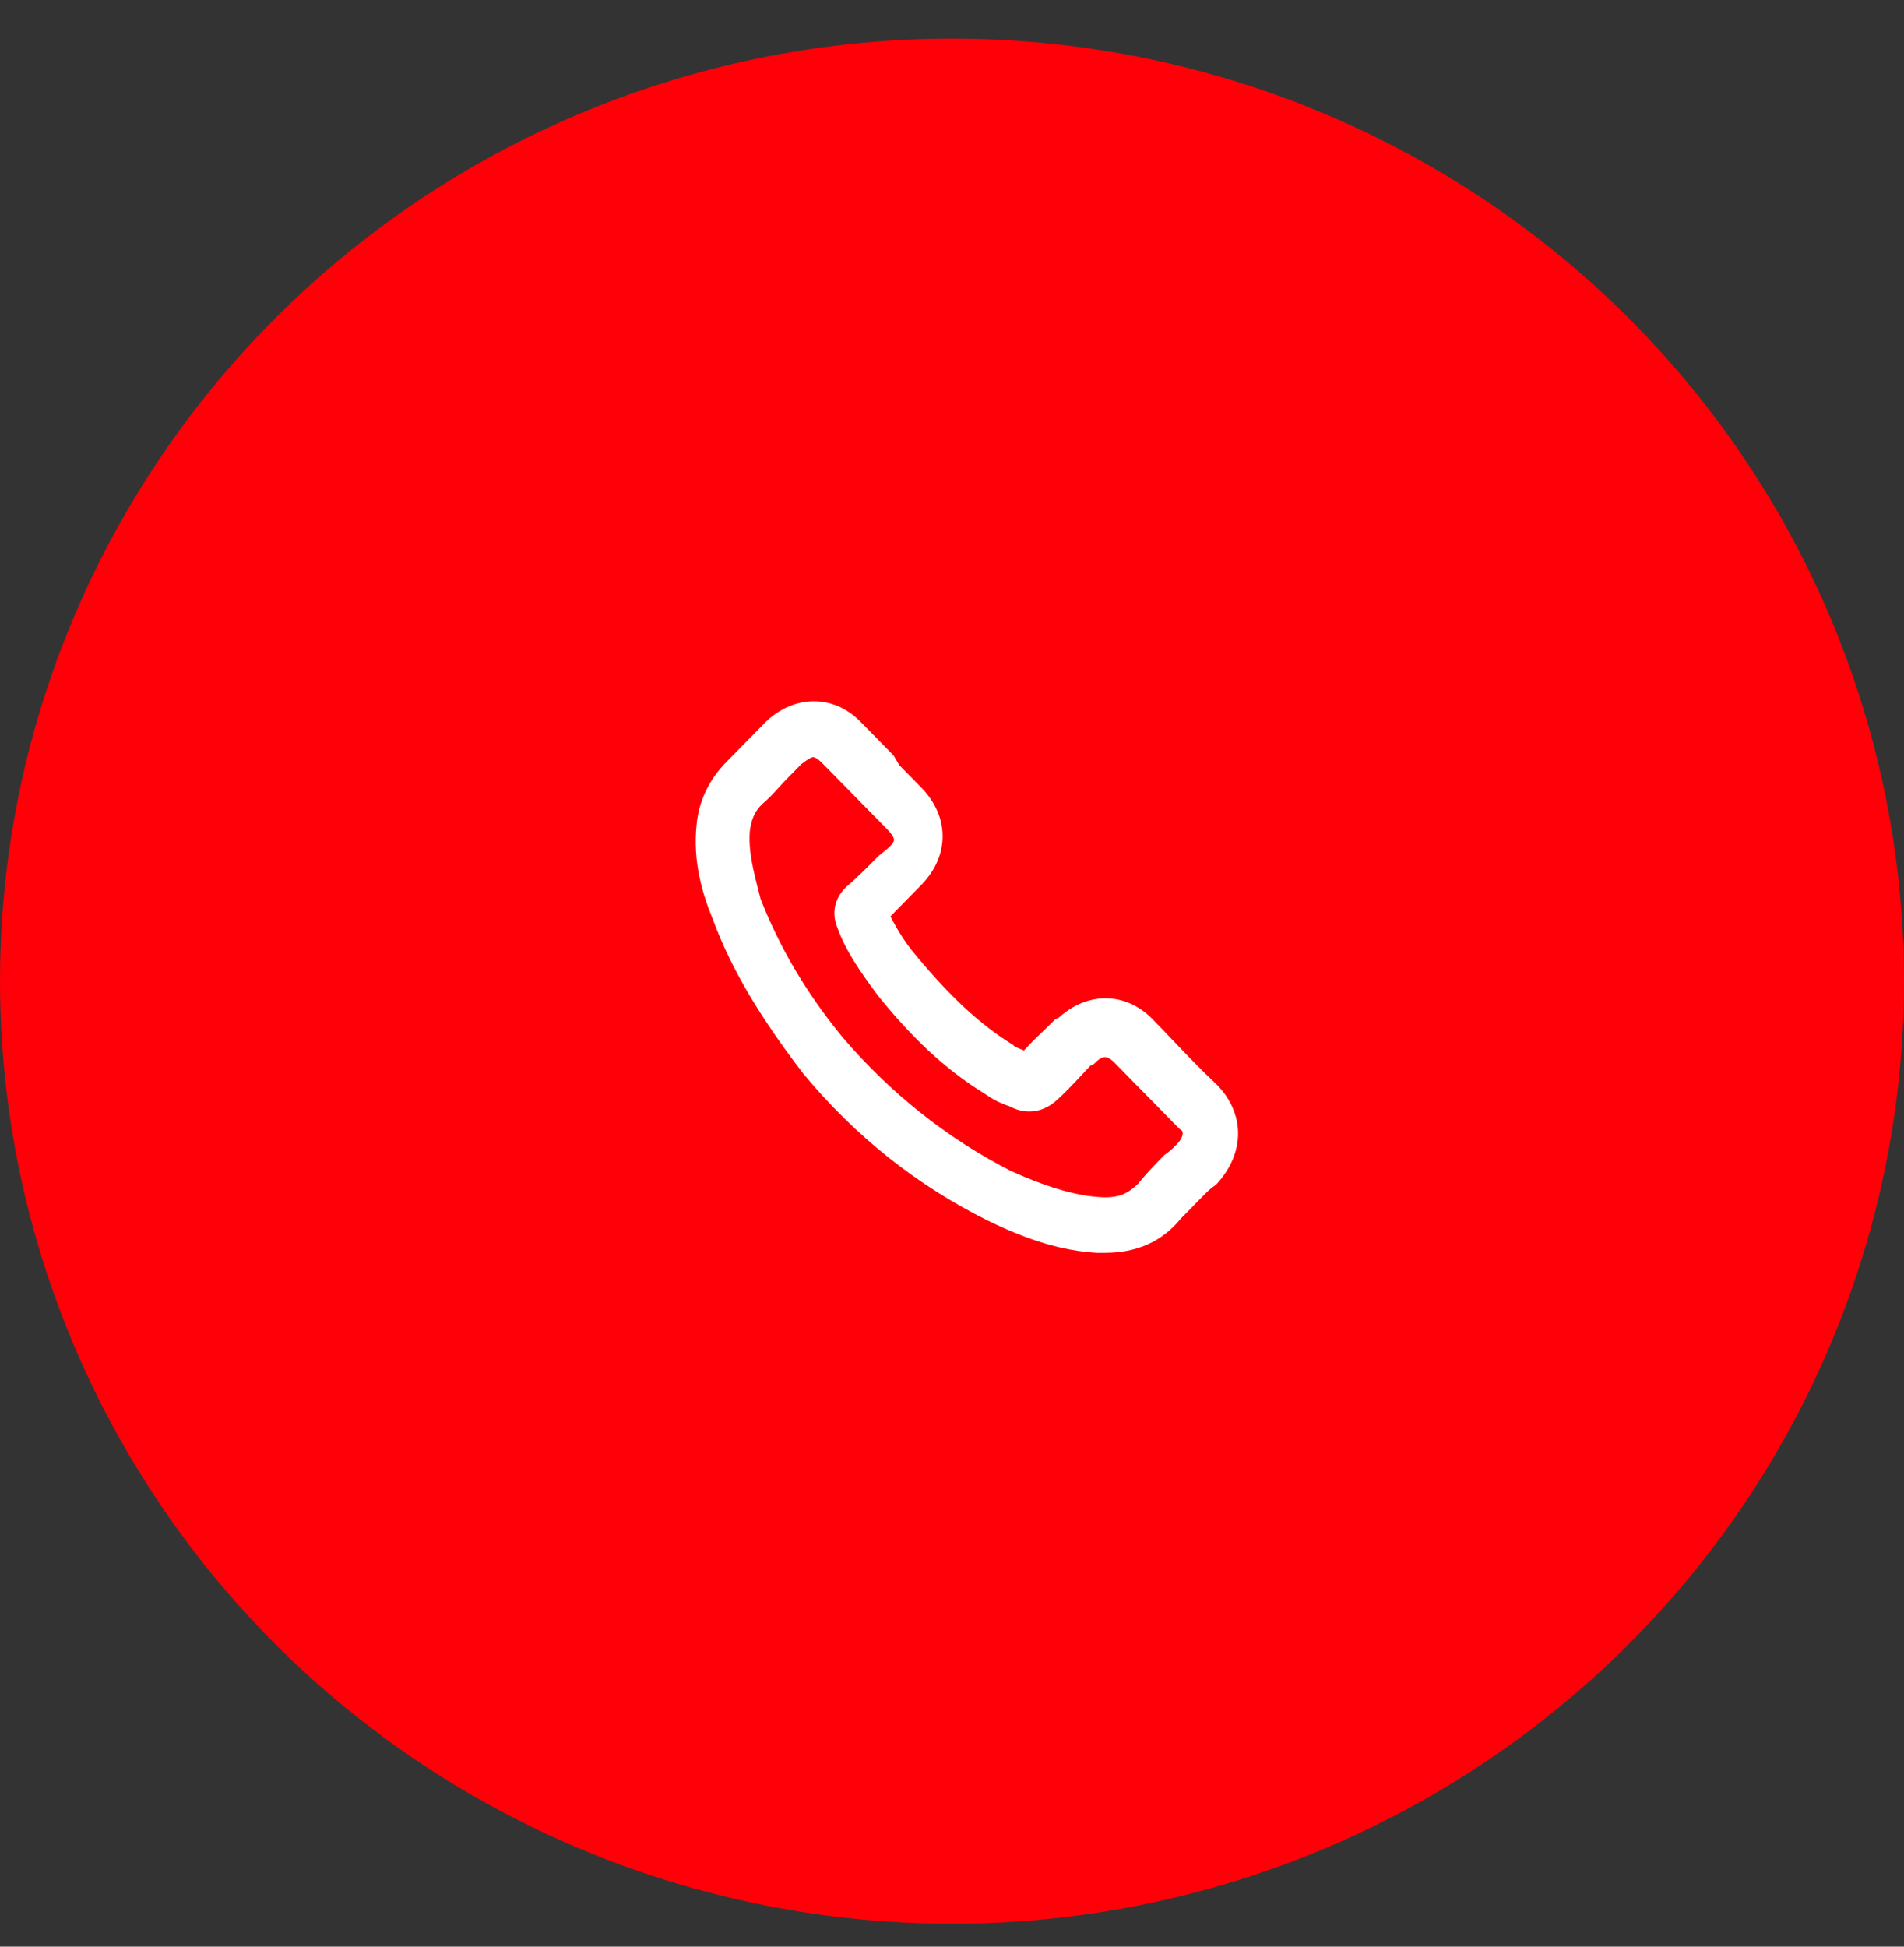 <svg width="45" height="46" viewBox="0 0 45 46" fill="none" xmlns="http://www.w3.org/2000/svg">
<rect x="0" y="0" width="45" height="46" fill="#333333" stroke="none"/>
<ellipse cx="22.5" cy="23.185" rx="22.5" ry="22.273" fill="#FF0008"/>
<path fill-rule="evenodd" clip-rule="evenodd" d="M27.542 24.758C27.875 25.108 28.215 25.464 28.575 25.8C29.157 26.392 29.157 27.167 28.575 27.805C28.441 27.896 28.351 27.988 28.262 28.079L27.724 28.626C27.321 29.127 26.784 29.355 26.113 29.355H25.934C25.173 29.309 24.412 29.081 23.472 28.626C21.816 27.805 20.383 26.666 19.175 25.207C18.235 23.977 17.518 22.837 17.071 21.607C16.847 21.06 16.623 20.331 16.713 19.51C16.757 19.009 16.981 18.553 17.339 18.189L17.876 17.642L18.279 17.232C18.861 16.685 19.622 16.685 20.159 17.232L20.697 17.778L20.92 18.006L21.055 18.234L21.592 18.781C22.174 19.374 22.174 20.148 21.592 20.741L21.413 20.923L20.741 21.607C20.92 21.971 21.144 22.382 21.502 22.792C22.263 23.703 22.979 24.387 23.785 24.888C23.848 24.952 23.953 24.993 24.042 25.028C24.081 25.043 24.116 25.057 24.143 25.071C24.188 25.071 24.233 25.071 24.278 25.116C24.457 24.904 24.636 24.731 24.815 24.559C24.904 24.473 24.994 24.387 25.083 24.296L25.173 24.25C25.755 23.703 26.516 23.703 27.053 24.25C27.215 24.416 27.378 24.586 27.542 24.758ZM27.68 27.486C27.814 27.395 27.904 27.304 27.994 27.213C28.262 26.939 28.262 26.62 28.038 26.484L26.516 24.934C26.248 24.66 25.979 24.66 25.711 24.934L25.621 24.98C25.533 25.069 25.445 25.163 25.356 25.26C25.172 25.457 24.981 25.662 24.771 25.846C24.547 26.028 24.278 26.073 24.01 25.937C23.965 25.914 23.931 25.902 23.898 25.891C23.864 25.88 23.831 25.868 23.786 25.846C23.651 25.8 23.517 25.709 23.383 25.618C22.488 25.071 21.682 24.296 20.921 23.339C20.518 22.792 20.205 22.336 20.026 21.835C19.891 21.516 20.026 21.288 20.16 21.151C20.429 20.923 20.697 20.65 20.921 20.422L21.145 20.24C21.458 19.966 21.458 19.738 21.145 19.419L20.608 18.872L20.384 18.644L20.16 18.416L19.623 17.87C19.489 17.733 19.354 17.642 19.22 17.642C19.086 17.642 18.951 17.733 18.772 17.87L18.414 18.234C18.356 18.293 18.298 18.357 18.238 18.423C18.114 18.56 17.983 18.703 17.832 18.827C17.608 19.055 17.519 19.282 17.474 19.602C17.43 20.14 17.56 20.634 17.735 21.302L17.743 21.333C18.19 22.473 18.817 23.567 19.712 24.66C20.876 26.028 22.264 27.122 23.786 27.896C24.591 28.261 25.308 28.489 25.934 28.535C26.472 28.58 26.785 28.443 27.098 28.124C27.277 27.896 27.501 27.669 27.68 27.486Z" fill="white"/>
<path d="M28.575 25.8L28.753 25.625L28.745 25.617L28.575 25.8ZM27.542 24.758L27.723 24.586L27.542 24.758ZM28.575 27.805L28.715 28.012L28.74 27.996L28.759 27.974L28.575 27.805ZM28.262 28.079L28.083 27.904H28.083L28.262 28.079ZM27.724 28.626L27.546 28.451L27.537 28.459L27.529 28.469L27.724 28.626ZM25.934 29.355L25.919 29.605L25.926 29.605H25.934V29.355ZM23.472 28.626L23.361 28.85L23.363 28.851L23.472 28.626ZM19.175 25.207L18.976 25.359L18.982 25.367L19.175 25.207ZM17.071 21.607L17.306 21.521L17.302 21.512L17.071 21.607ZM16.713 19.51L16.961 19.538L16.962 19.533L16.713 19.51ZM17.339 18.189L17.161 18.013L17.339 18.189ZM17.876 17.642L18.055 17.817L17.876 17.642ZM18.279 17.232L18.108 17.049L18.101 17.056L18.279 17.232ZM20.159 17.232L19.981 17.407V17.407L20.159 17.232ZM20.697 17.778L20.875 17.603V17.603L20.697 17.778ZM20.92 18.006L21.136 17.879L21.12 17.853L21.099 17.831L20.92 18.006ZM21.055 18.234L20.839 18.361L20.855 18.387L20.876 18.409L21.055 18.234ZM21.592 18.781L21.77 18.606L21.592 18.781ZM21.592 20.741L21.77 20.916L21.592 20.741ZM21.413 20.923L21.234 20.748L21.413 20.923ZM20.741 21.607L20.563 21.432L20.439 21.558L20.517 21.717L20.741 21.607ZM21.502 22.792L21.694 22.632L21.691 22.628L21.502 22.792ZM23.785 24.888L23.963 24.713L23.943 24.692L23.917 24.676L23.785 24.888ZM24.042 25.028L23.951 25.261L23.951 25.261L24.042 25.028ZM24.143 25.071L24.03 25.294L24.083 25.321H24.143V25.071ZM24.278 25.116L24.099 25.291L24.292 25.488L24.469 25.277L24.278 25.116ZM24.815 24.559L24.988 24.739L24.988 24.739L24.815 24.559ZM25.083 24.296L24.97 24.073L24.933 24.092L24.905 24.121L25.083 24.296ZM25.173 24.25L25.286 24.473L25.318 24.457L25.344 24.433L25.173 24.25ZM27.053 24.25L26.875 24.425V24.425L27.053 24.25ZM27.994 27.213L28.172 27.388H28.172L27.994 27.213ZM27.68 27.486L27.54 27.279L27.519 27.293L27.502 27.311L27.68 27.486ZM28.038 26.484L27.86 26.659L27.882 26.681L27.908 26.697L28.038 26.484ZM26.516 24.934L26.695 24.759L26.516 24.934ZM25.711 24.934L25.824 25.157L25.86 25.138L25.889 25.109L25.711 24.934ZM25.621 24.98L25.508 24.757L25.471 24.775L25.443 24.804L25.621 24.98ZM25.356 25.26L25.173 25.089V25.089L25.356 25.26ZM24.771 25.846L24.929 26.04L24.935 26.034L24.771 25.846ZM24.01 25.937L24.123 25.714L24.123 25.714L24.01 25.937ZM23.786 25.846L23.899 25.623L23.883 25.615L23.866 25.609L23.786 25.846ZM23.383 25.618L23.523 25.411L23.513 25.404L23.383 25.618ZM20.921 23.339L20.72 23.487L20.725 23.494L20.921 23.339ZM20.026 21.835L20.262 21.751L20.256 21.738L20.026 21.835ZM20.16 21.151L19.998 20.96L19.99 20.968L19.982 20.976L20.16 21.151ZM20.921 20.422L20.763 20.228L20.752 20.237L20.743 20.247L20.921 20.422ZM21.145 20.24L21.303 20.433L21.309 20.428L21.145 20.24ZM21.145 19.419L21.323 19.244L21.145 19.419ZM20.608 18.872L20.786 18.697L20.608 18.872ZM20.384 18.644L20.562 18.469L20.562 18.469L20.384 18.644ZM20.16 18.416L19.982 18.592L19.982 18.592L20.16 18.416ZM19.623 17.87L19.445 18.045L19.623 17.87ZM18.772 17.87L18.621 17.671L18.607 17.682L18.594 17.694L18.772 17.87ZM18.414 18.234L18.236 18.059L18.236 18.059L18.414 18.234ZM18.238 18.423L18.423 18.591L18.423 18.591L18.238 18.423ZM17.832 18.827L17.674 18.633L17.664 18.642L17.654 18.651L17.832 18.827ZM17.474 19.602L17.227 19.567L17.226 19.574L17.225 19.581L17.474 19.602ZM17.735 21.302L17.976 21.238L17.976 21.238L17.735 21.302ZM17.743 21.333L17.501 21.397L17.505 21.411L17.51 21.425L17.743 21.333ZM19.712 24.66L19.519 24.819L19.522 24.823L19.712 24.66ZM23.786 27.896L23.672 28.119L23.683 28.124L23.786 27.896ZM25.934 28.535L25.956 28.285L25.953 28.285L25.934 28.535ZM27.098 28.124L27.277 28.3L27.286 28.29L27.295 28.279L27.098 28.124ZM28.745 25.617C28.392 25.287 28.057 24.936 27.723 24.586L27.361 24.931C27.693 25.279 28.038 25.641 28.404 25.983L28.745 25.617ZM28.759 27.974C29.085 27.617 29.261 27.206 29.261 26.786C29.261 26.364 29.084 25.961 28.753 25.625L28.396 25.975C28.648 26.231 28.761 26.512 28.761 26.786C28.761 27.06 28.647 27.355 28.39 27.637L28.759 27.974ZM28.44 28.254C28.529 28.163 28.604 28.088 28.715 28.012L28.434 27.599C28.278 27.705 28.173 27.812 28.083 27.904L28.44 28.254ZM27.903 28.801L28.44 28.254L28.083 27.904L27.546 28.451L27.903 28.801ZM26.113 29.605C26.849 29.605 27.463 29.351 27.919 28.782L27.529 28.469C27.18 28.904 26.719 29.105 26.113 29.105V29.605ZM25.934 29.605H26.113V29.105H25.934V29.605ZM23.363 28.851C24.321 29.315 25.115 29.556 25.919 29.605L25.949 29.105C25.231 29.062 24.502 28.848 23.581 28.401L23.363 28.851ZM18.982 25.367C20.212 26.852 21.672 28.013 23.361 28.85L23.583 28.402C21.959 27.597 20.554 26.48 19.367 25.048L18.982 25.367ZM16.836 21.692C17.296 22.957 18.029 24.119 18.976 25.359L19.373 25.056C18.44 23.834 17.741 22.718 17.306 21.521L16.836 21.692ZM16.464 19.483C16.368 20.364 16.609 21.139 16.839 21.702L17.302 21.512C17.085 20.981 16.878 20.297 16.961 19.538L16.464 19.483ZM17.161 18.013C16.766 18.416 16.514 18.924 16.464 19.488L16.962 19.533C17.001 19.093 17.197 18.691 17.518 18.364L17.161 18.013ZM17.698 17.466L17.161 18.013L17.518 18.364L18.055 17.817L17.698 17.466ZM18.101 17.056L17.698 17.466L18.055 17.817L18.458 17.407L18.101 17.056ZM20.338 17.056C20.026 16.739 19.639 16.571 19.236 16.571C18.834 16.571 18.439 16.738 18.108 17.049L18.451 17.414C18.701 17.178 18.978 17.071 19.236 17.071C19.494 17.071 19.755 17.177 19.981 17.407L20.338 17.056ZM20.875 17.603L20.338 17.056L19.981 17.407L20.518 17.954L20.875 17.603ZM21.099 17.831L20.875 17.603L20.518 17.954L20.742 18.181L21.099 17.831ZM21.27 18.107L21.136 17.879L20.705 18.133L20.839 18.361L21.27 18.107ZM21.77 18.606L21.233 18.059L20.876 18.409L21.413 18.956L21.77 18.606ZM21.77 20.916C22.1 20.58 22.278 20.178 22.278 19.761C22.278 19.344 22.1 18.942 21.77 18.606L21.413 18.956C21.665 19.213 21.778 19.494 21.778 19.761C21.778 20.028 21.665 20.309 21.413 20.566L21.77 20.916ZM21.591 21.098L21.77 20.916L21.413 20.566L21.234 20.748L21.591 21.098ZM20.92 21.782L21.591 21.098L21.234 20.748L20.563 21.432L20.92 21.782ZM21.691 22.628C21.353 22.241 21.141 21.853 20.966 21.497L20.517 21.717C20.7 22.09 20.935 22.522 21.314 22.956L21.691 22.628ZM23.917 24.676C23.142 24.194 22.446 23.532 21.694 22.632L21.31 22.952C22.081 23.875 22.817 24.58 23.653 25.101L23.917 24.676ZM24.133 24.795C24.087 24.777 24.049 24.762 24.015 24.745C23.981 24.728 23.967 24.716 23.963 24.713L23.607 25.064C23.666 25.124 23.736 25.165 23.792 25.193C23.849 25.221 23.909 25.244 23.951 25.261L24.133 24.795ZM24.257 24.848C24.216 24.827 24.168 24.809 24.133 24.795L23.951 25.261C23.994 25.277 24.016 25.287 24.03 25.294L24.257 24.848ZM24.456 24.941C24.333 24.816 24.192 24.821 24.143 24.821V25.321C24.156 25.321 24.159 25.321 24.161 25.321C24.162 25.321 24.157 25.321 24.149 25.319C24.14 25.317 24.13 25.313 24.12 25.307C24.11 25.301 24.103 25.295 24.099 25.291L24.456 24.941ZM24.641 24.379C24.463 24.55 24.275 24.731 24.086 24.955L24.469 25.277C24.638 25.076 24.808 24.912 24.988 24.739L24.641 24.379ZM24.905 24.121C24.818 24.209 24.731 24.293 24.641 24.379L24.988 24.739C25.077 24.654 25.169 24.565 25.262 24.471L24.905 24.121ZM25.059 24.028L24.97 24.073L25.197 24.519L25.286 24.473L25.059 24.028ZM27.231 24.075C26.92 23.758 26.532 23.59 26.13 23.59C25.728 23.59 25.333 23.757 25.002 24.068L25.344 24.433C25.595 24.197 25.871 24.09 26.13 24.09C26.387 24.09 26.649 24.196 26.875 24.425L27.231 24.075ZM27.723 24.586C27.559 24.414 27.395 24.242 27.231 24.075L26.875 24.425C27.035 24.589 27.197 24.759 27.361 24.931L27.723 24.586ZM27.815 27.038C27.726 27.129 27.651 27.204 27.54 27.279L27.821 27.693C27.977 27.587 28.082 27.479 28.172 27.388L27.815 27.038ZM27.908 26.697C27.936 26.714 27.953 26.739 27.951 26.786C27.948 26.841 27.918 26.933 27.815 27.038L28.172 27.388C28.338 27.219 28.442 27.015 28.45 26.808C28.459 26.593 28.364 26.39 28.169 26.27L27.908 26.697ZM26.338 25.109L27.86 26.659L28.217 26.308L26.695 24.759L26.338 25.109ZM25.889 25.109C25.997 25 26.071 24.979 26.113 24.979C26.156 24.979 26.23 25 26.338 25.109L26.695 24.759C26.534 24.595 26.339 24.479 26.113 24.479C25.888 24.479 25.693 24.595 25.532 24.759L25.889 25.109ZM25.735 25.202L25.824 25.157L25.597 24.711L25.508 24.757L25.735 25.202ZM25.539 25.43C25.629 25.333 25.714 25.241 25.799 25.155L25.443 24.804C25.352 24.897 25.262 24.994 25.173 25.089L25.539 25.43ZM24.935 26.034C25.157 25.84 25.356 25.626 25.539 25.43L25.173 25.089C24.988 25.288 24.806 25.483 24.606 25.657L24.935 26.034ZM23.896 26.16C24.262 26.346 24.636 26.278 24.928 26.039L24.613 25.652C24.457 25.778 24.294 25.801 24.123 25.714L23.896 26.16ZM23.817 26.128C23.849 26.139 23.868 26.145 23.896 26.16L24.123 25.714C24.061 25.683 24.013 25.666 23.978 25.654L23.817 26.128ZM23.672 26.068C23.734 26.1 23.782 26.116 23.817 26.128L23.978 25.654C23.946 25.644 23.927 25.637 23.899 25.623L23.672 26.068ZM23.242 25.825C23.369 25.91 23.533 26.024 23.706 26.082L23.866 25.609C23.77 25.576 23.665 25.507 23.523 25.411L23.242 25.825ZM20.725 23.494C21.498 24.466 22.325 25.264 23.253 25.831L23.513 25.404C22.65 24.877 21.866 24.125 21.117 23.183L20.725 23.494ZM19.79 21.919C19.983 22.459 20.318 22.942 20.72 23.487L21.122 23.191C20.718 22.642 20.426 22.213 20.261 21.751L19.79 21.919ZM19.982 20.976C19.896 21.063 19.801 21.188 19.752 21.354C19.702 21.525 19.706 21.721 19.795 21.932L20.256 21.738C20.211 21.63 20.215 21.552 20.232 21.495C20.25 21.433 20.289 21.376 20.338 21.326L19.982 20.976ZM20.743 20.247C20.517 20.476 20.257 20.741 19.998 20.96L20.322 21.342C20.601 21.105 20.877 20.823 21.099 20.597L20.743 20.247ZM20.987 20.046L20.763 20.228L21.079 20.616L21.303 20.433L20.987 20.046ZM20.966 19.594C21.111 19.742 21.13 19.817 21.13 19.846C21.13 19.868 21.119 19.93 20.98 20.051L21.309 20.428C21.484 20.275 21.63 20.087 21.63 19.846C21.63 19.613 21.491 19.415 21.323 19.244L20.966 19.594ZM20.429 19.047L20.966 19.594L21.323 19.244L20.786 18.697L20.429 19.047ZM20.206 18.82L20.429 19.047L20.786 18.697L20.562 18.469L20.206 18.82ZM19.982 18.592L20.206 18.82L20.562 18.469L20.338 18.241L19.982 18.592ZM19.445 18.045L19.982 18.592L20.338 18.241L19.801 17.694L19.445 18.045ZM19.22 17.892C19.245 17.892 19.316 17.914 19.445 18.045L19.801 17.694C19.661 17.551 19.463 17.392 19.22 17.392V17.892ZM18.924 18.068C19.014 18 19.079 17.953 19.133 17.924C19.186 17.895 19.211 17.892 19.22 17.892V17.392C19.095 17.392 18.985 17.434 18.893 17.485C18.802 17.535 18.71 17.603 18.621 17.671L18.924 18.068ZM18.593 18.409L18.951 18.045L18.594 17.694L18.236 18.059L18.593 18.409ZM18.423 18.591C18.484 18.525 18.538 18.464 18.593 18.409L18.236 18.059C18.174 18.122 18.112 18.19 18.053 18.255L18.423 18.591ZM17.99 19.02C18.158 18.884 18.301 18.726 18.423 18.591L18.053 18.255C17.927 18.394 17.809 18.523 17.674 18.633L17.99 19.02ZM17.722 19.636C17.761 19.356 17.833 19.183 18.011 19.002L17.654 18.651C17.384 18.927 17.277 19.209 17.227 19.567L17.722 19.636ZM17.976 21.238C17.799 20.562 17.683 20.11 17.723 19.622L17.225 19.581C17.177 20.17 17.32 20.707 17.493 21.365L17.976 21.238ZM17.985 21.27L17.976 21.238L17.493 21.365L17.501 21.397L17.985 21.27ZM19.906 24.502C19.027 23.428 18.413 22.357 17.976 21.242L17.51 21.425C17.967 22.589 18.607 23.705 19.519 24.819L19.906 24.502ZM23.899 27.674C22.407 26.914 21.046 25.841 19.903 24.498L19.522 24.823C20.707 26.215 22.12 27.329 23.672 28.119L23.899 27.674ZM25.953 28.285C25.369 28.243 24.683 28.028 23.889 27.669L23.683 28.124C24.5 28.494 25.247 28.735 25.916 28.784L25.953 28.285ZM26.92 27.949C26.78 28.091 26.654 28.18 26.514 28.232C26.373 28.284 26.199 28.306 25.956 28.285L25.913 28.784C26.207 28.809 26.459 28.785 26.687 28.701C26.916 28.616 27.103 28.477 27.277 28.3L26.92 27.949ZM27.502 27.311C27.325 27.492 27.091 27.729 26.902 27.97L27.295 28.279C27.464 28.064 27.678 27.846 27.859 27.662L27.502 27.311Z" fill="white"/>
</svg>
